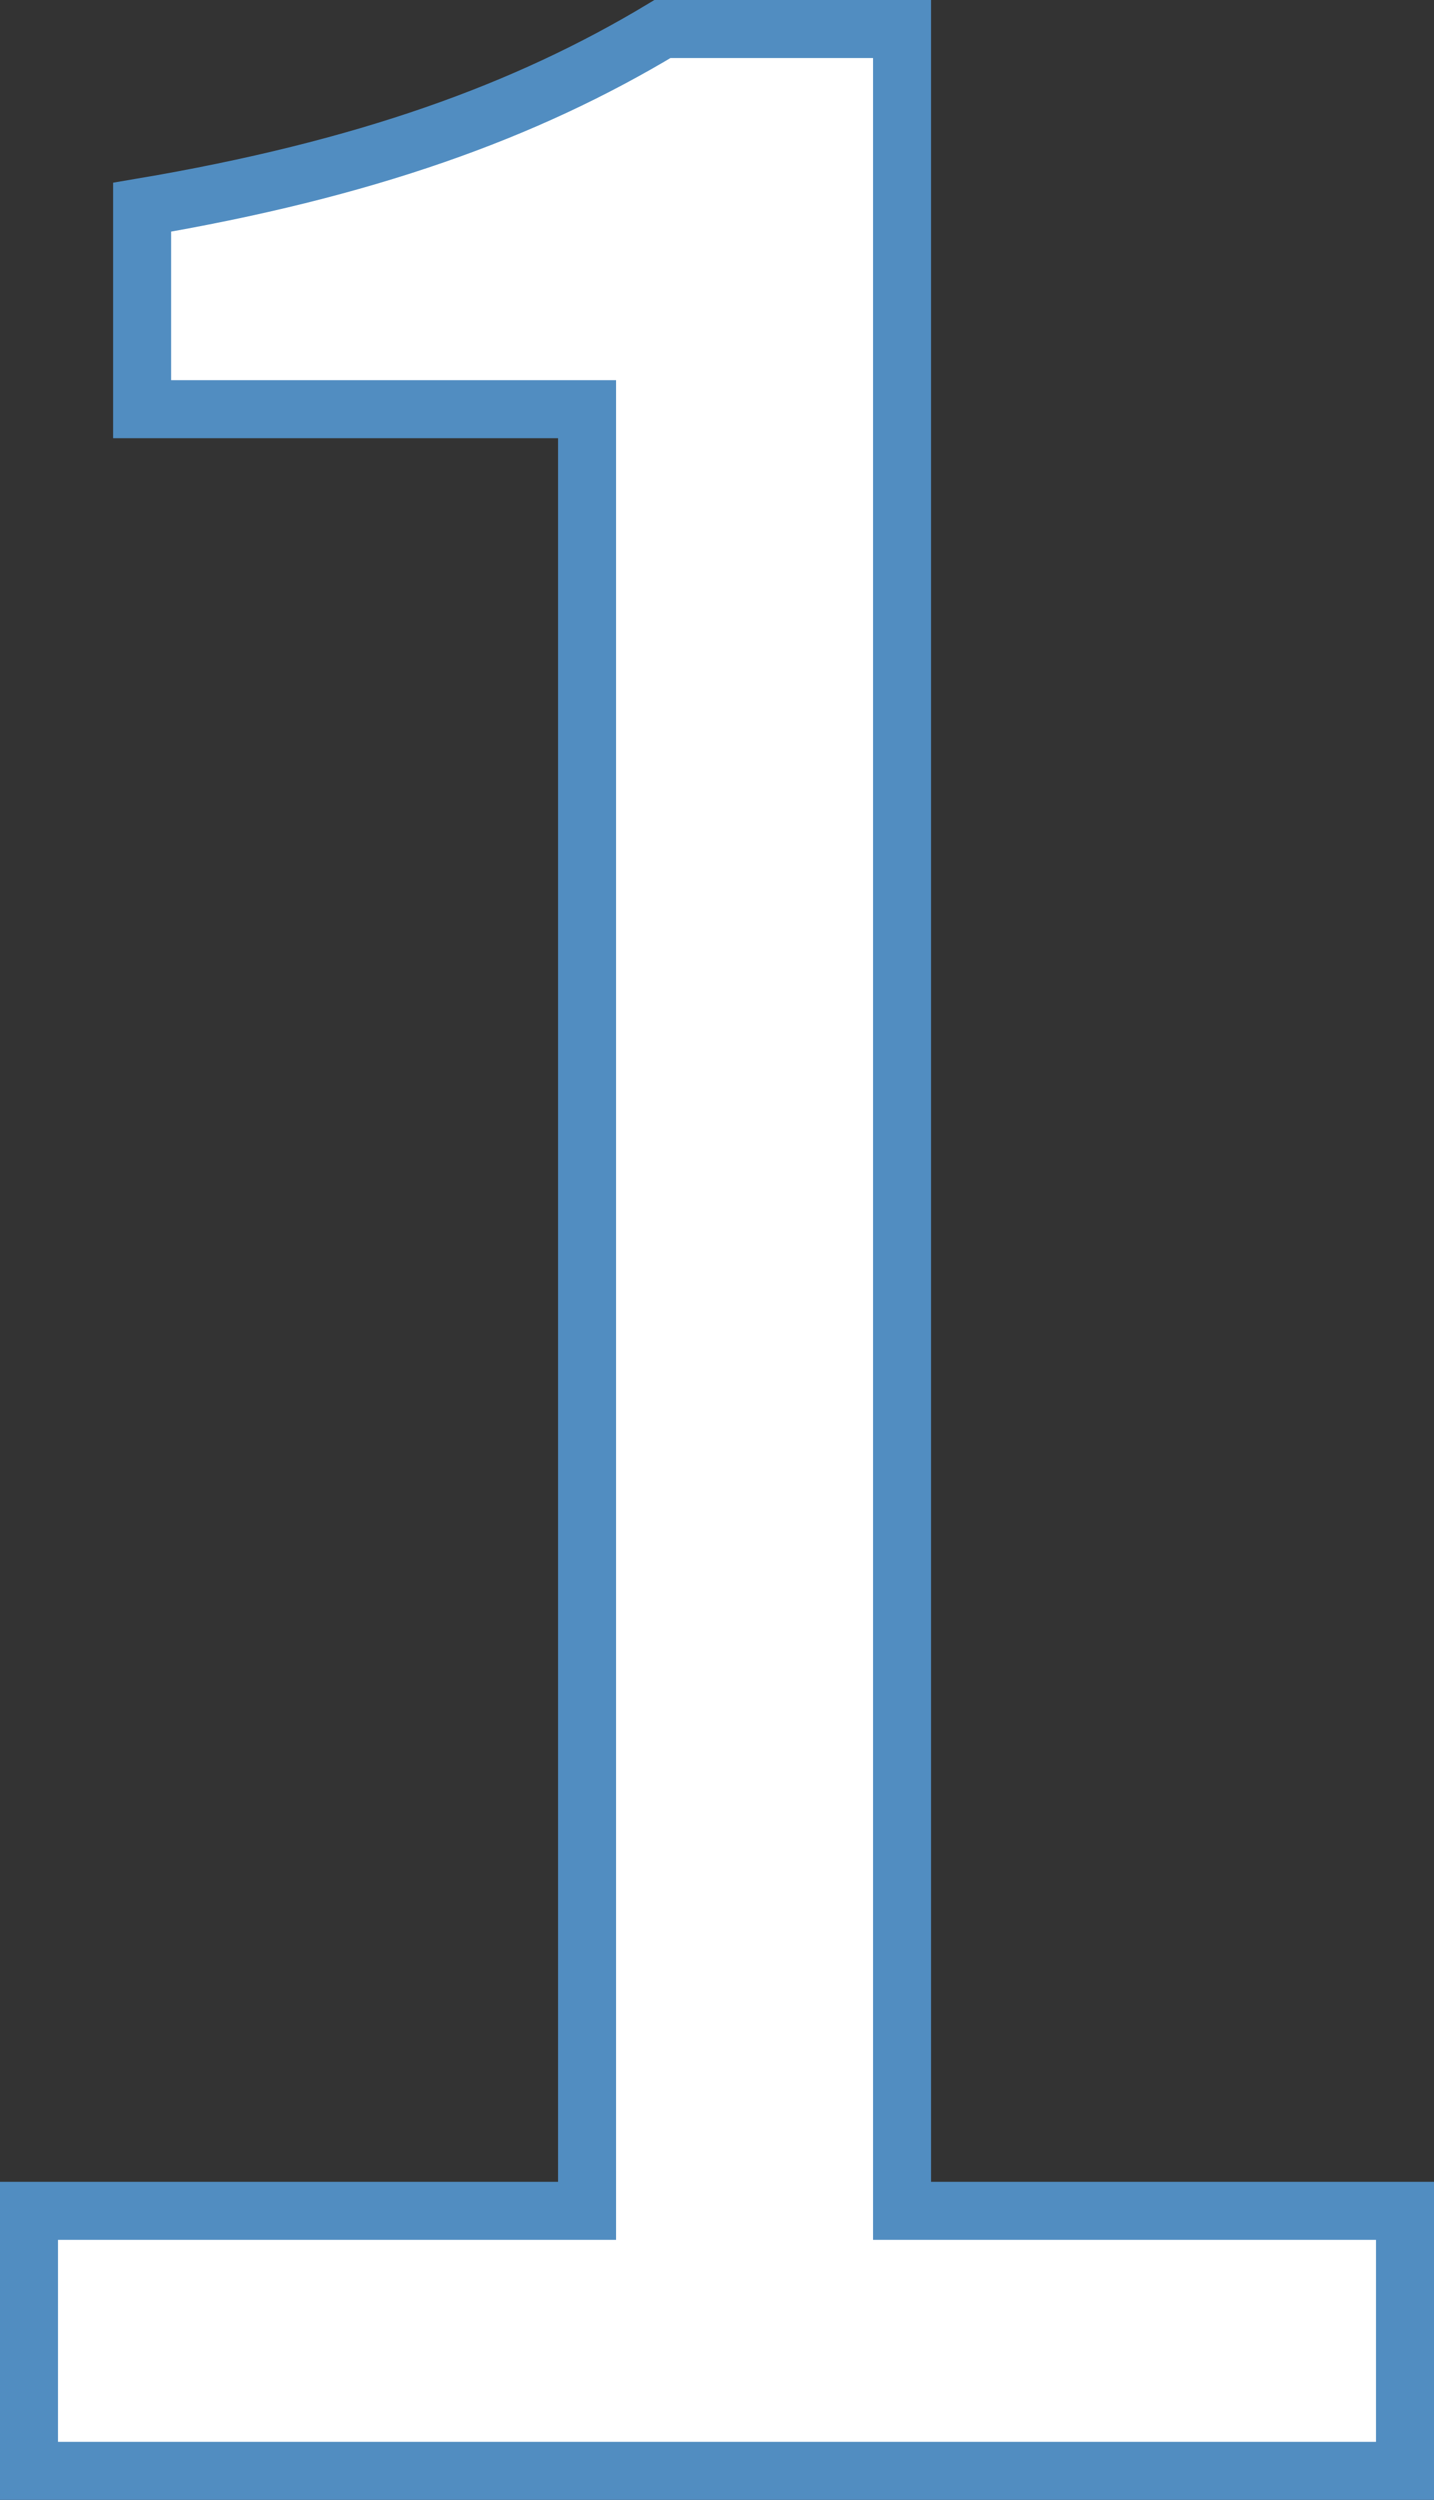 <?xml version="1.0" encoding="UTF-8"?><svg id="_レイヤー_2" xmlns="http://www.w3.org/2000/svg" viewBox="0 0 24.72 43.07"><rect x="0" y="0" width="24.72" height="43.07" fill="#333333" stroke="none"/><defs><style>.cls-1{fill:#fff;stroke:#518dc1;stroke-miterlimit:10;}</style></defs><g id="_デザイン"><path class="cls-1" d="M.5,38.09h9.62V7.05H2.45v-3.48c3.84-.65,6.61-1.65,8.97-3.07h4.13v37.59h8.67v4.48H.5v-4.48Z"/></g></svg>